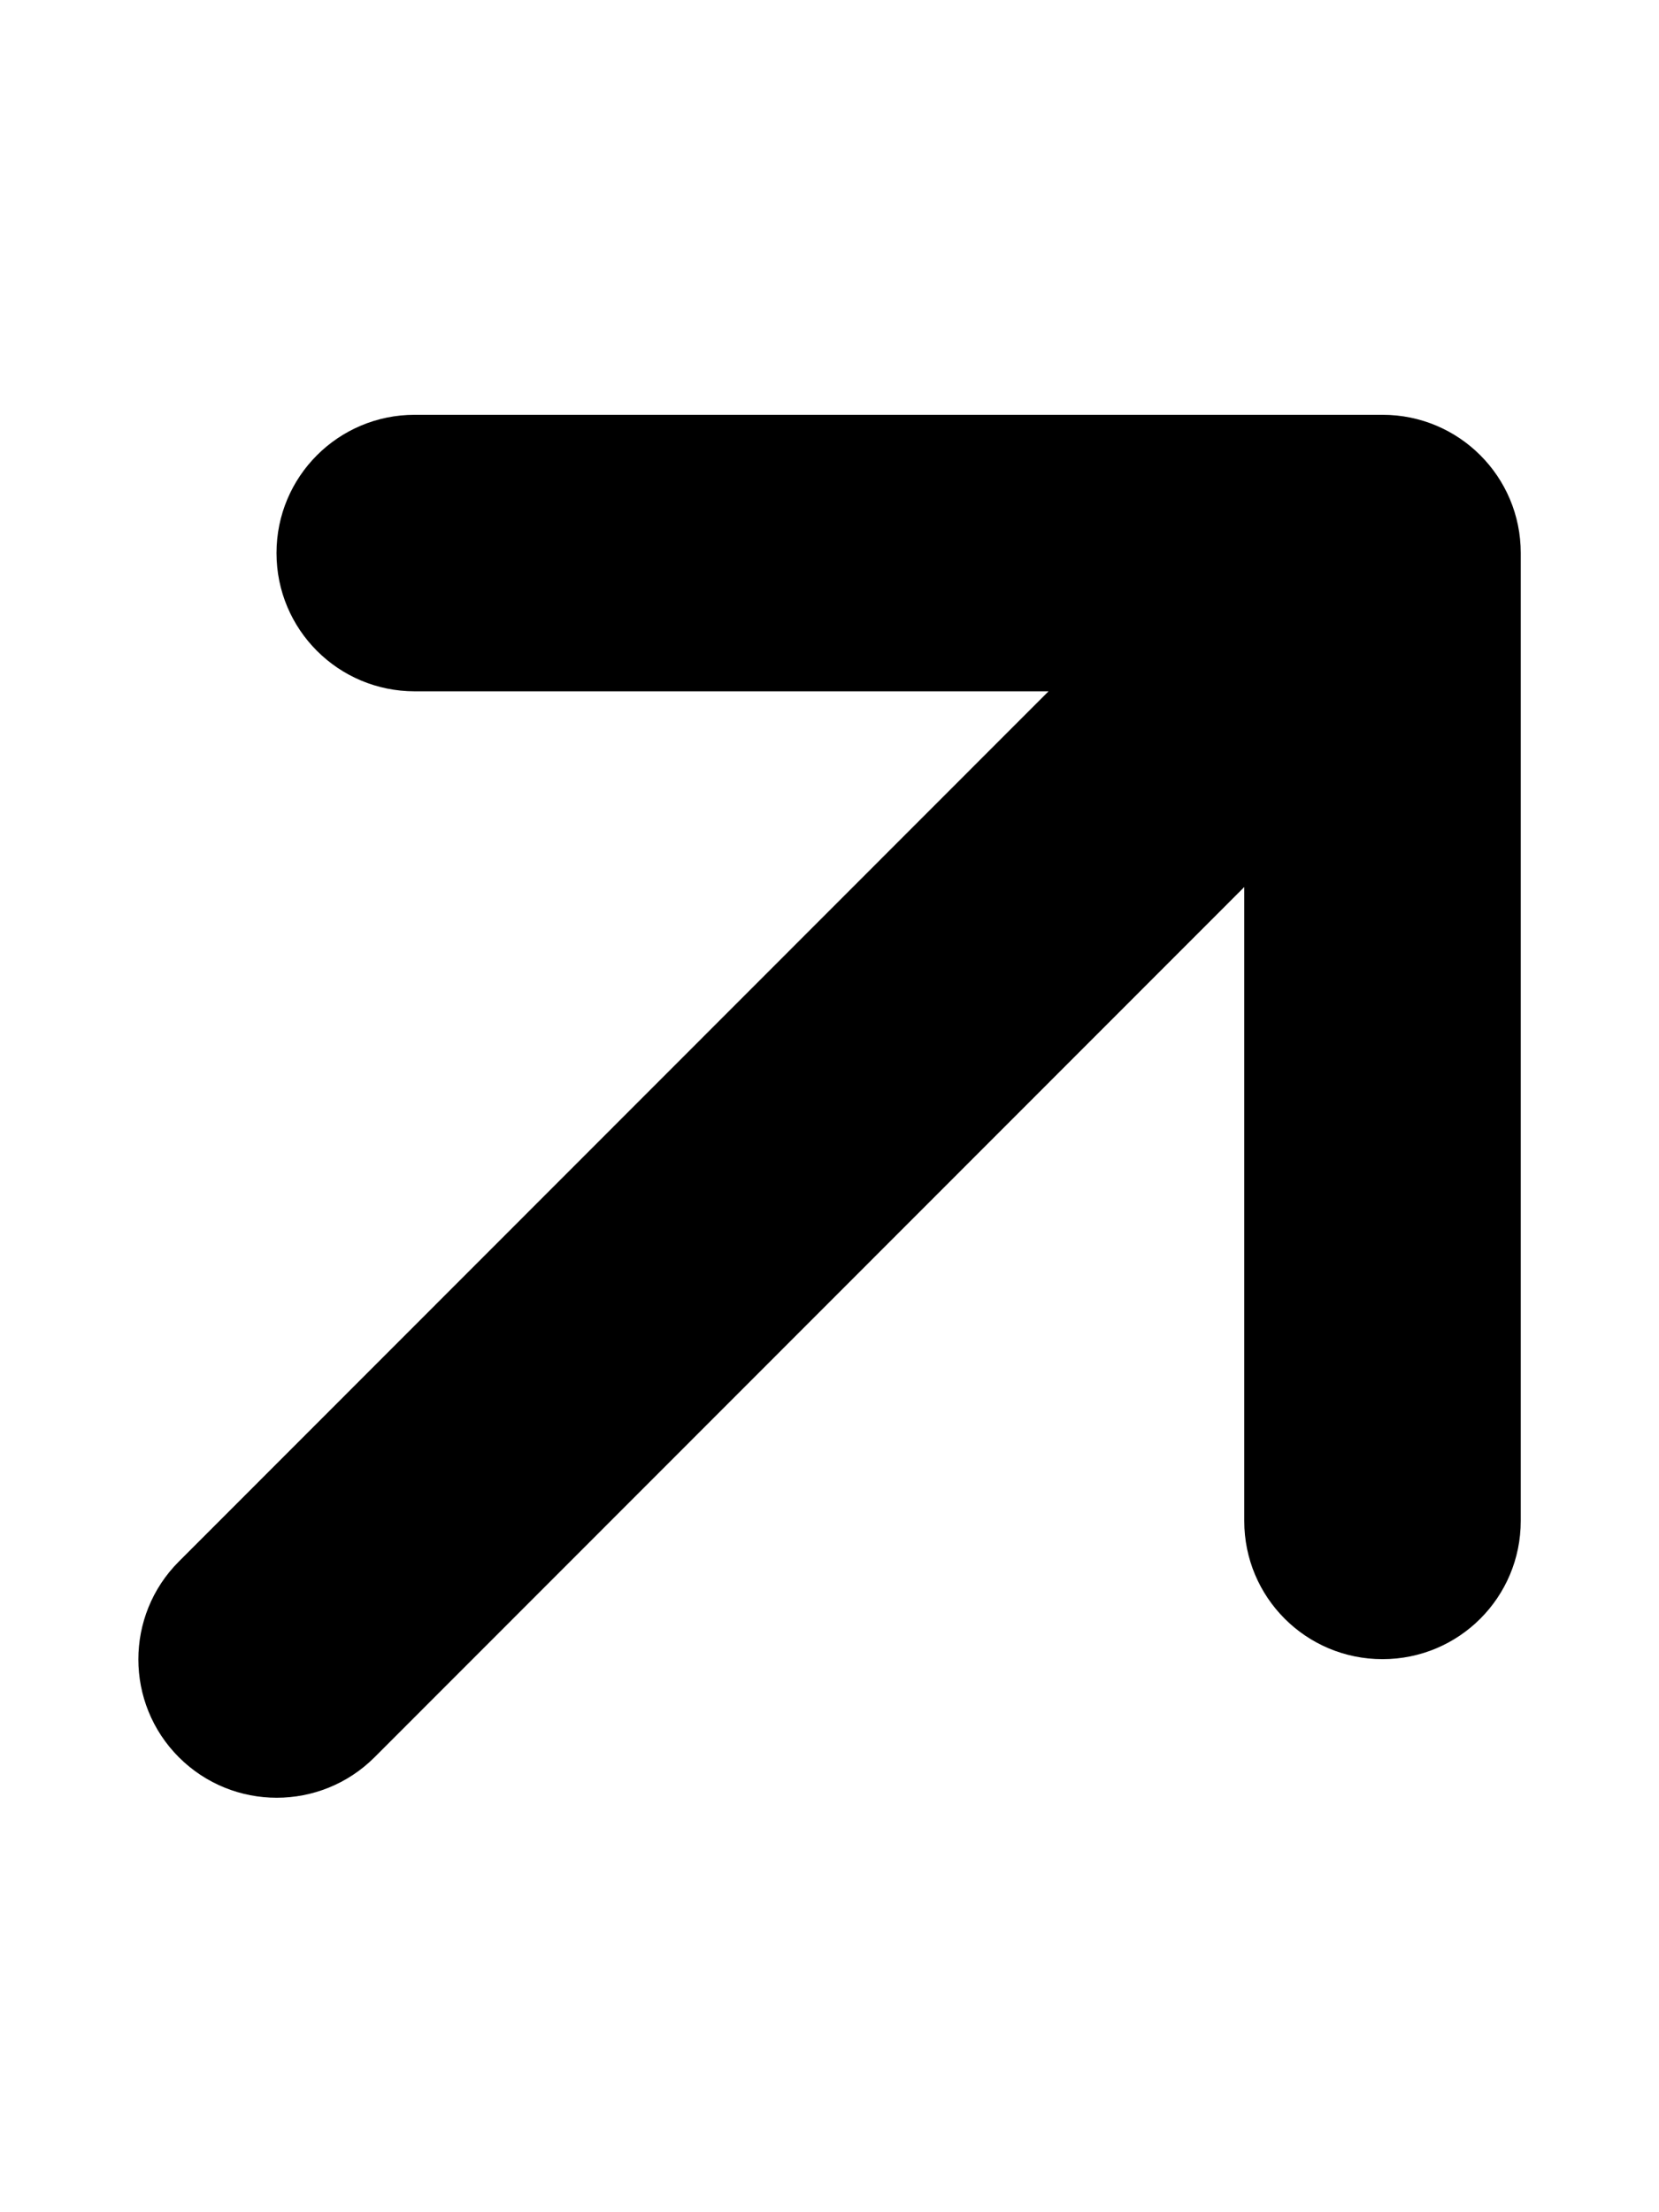 <svg xmlns="http://www.w3.org/2000/svg" viewBox="0 0 384 512"><!--! Font Awesome Pro 6.5.2 by @fontawesome - https://fontawesome.com License - https://fontawesome.com/license (Commercial License) Copyright 2024 Fonticons, Inc. --><path d="M352 128c0-17.7-14.3-32-32-32L96 96c-17.7 0-32 14.3-32 32s14.3 32 32 32l146.7 0L41.4 361.4c-12.5 12.5-12.5 32.8 0 45.3s32.8 12.5 45.3 0L288 205.3 288 352c0 17.7 14.3 32 32 32s32-14.3 32-32l0-224z"/></svg>